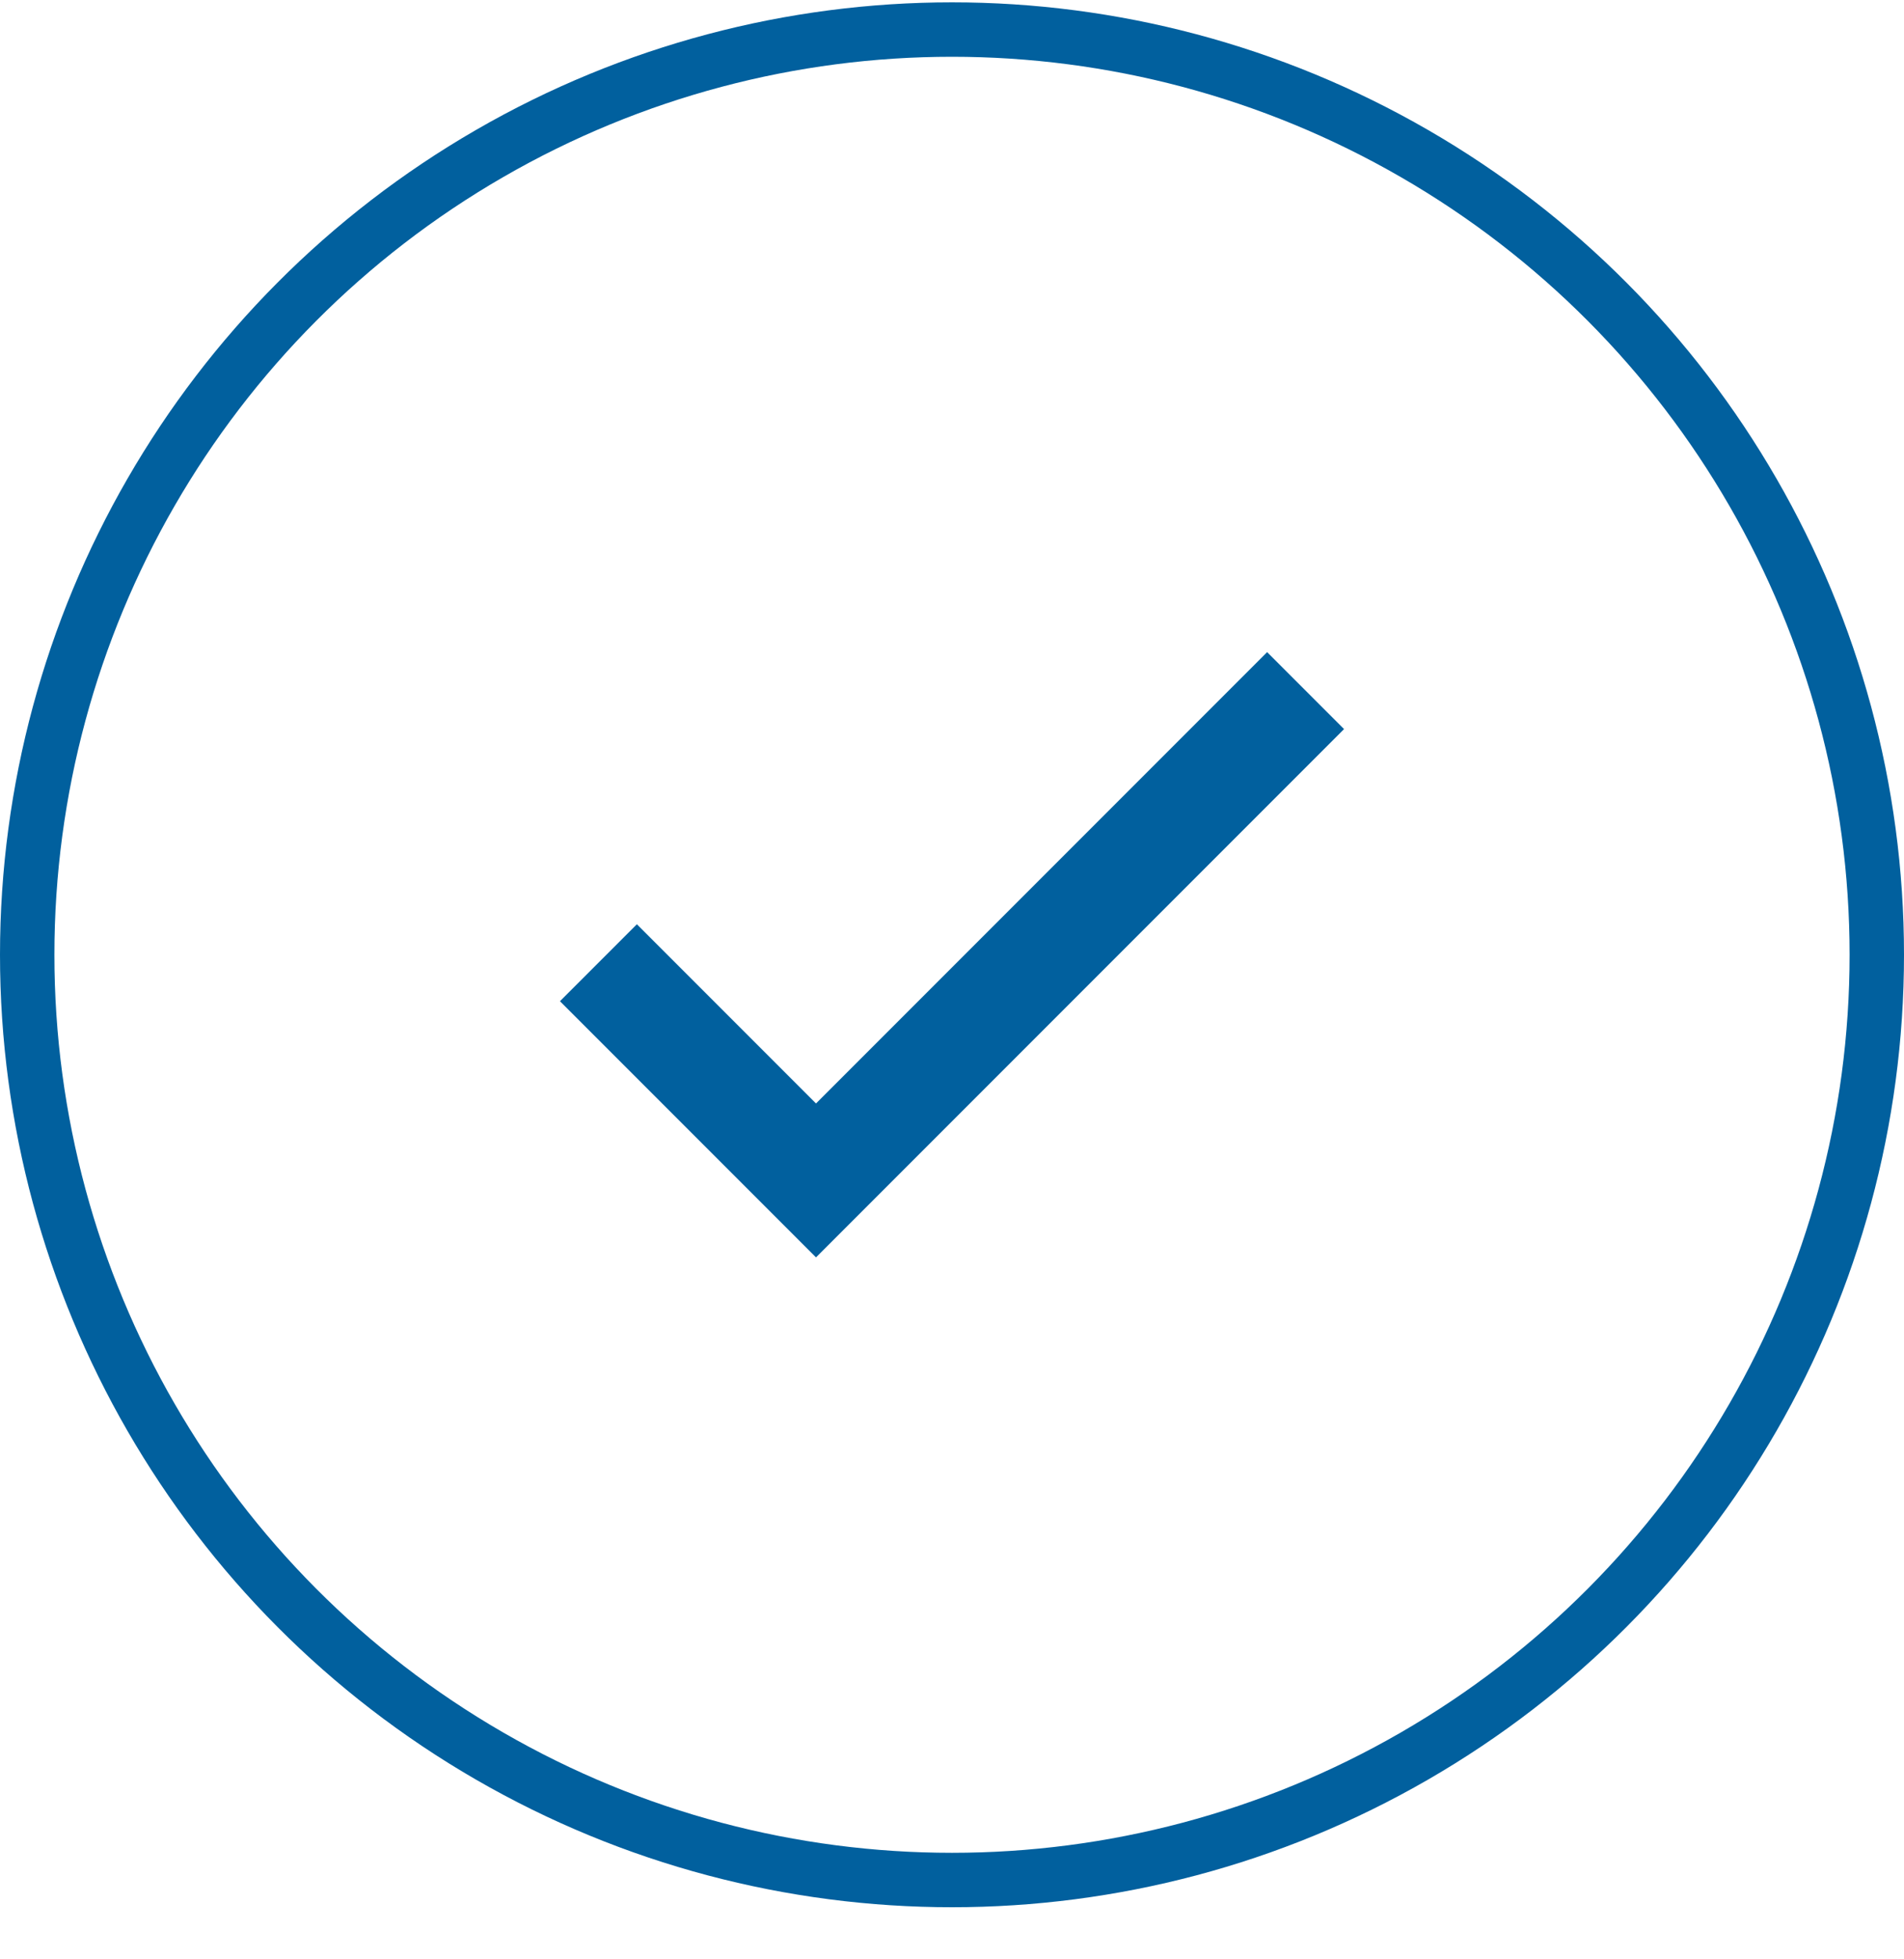 <svg xmlns="http://www.w3.org/2000/svg" width="35" height="36" viewBox="0 0 35 36" fill="none"><circle cx="17.5" cy="17.543" r="17" stroke="#01609E"></circle><path d="M15 20.275L11.707 16.982L10.293 18.396L15 23.103L24.707 13.396L23.293 11.982L15 20.275Z" fill="#01609E"></path></svg>